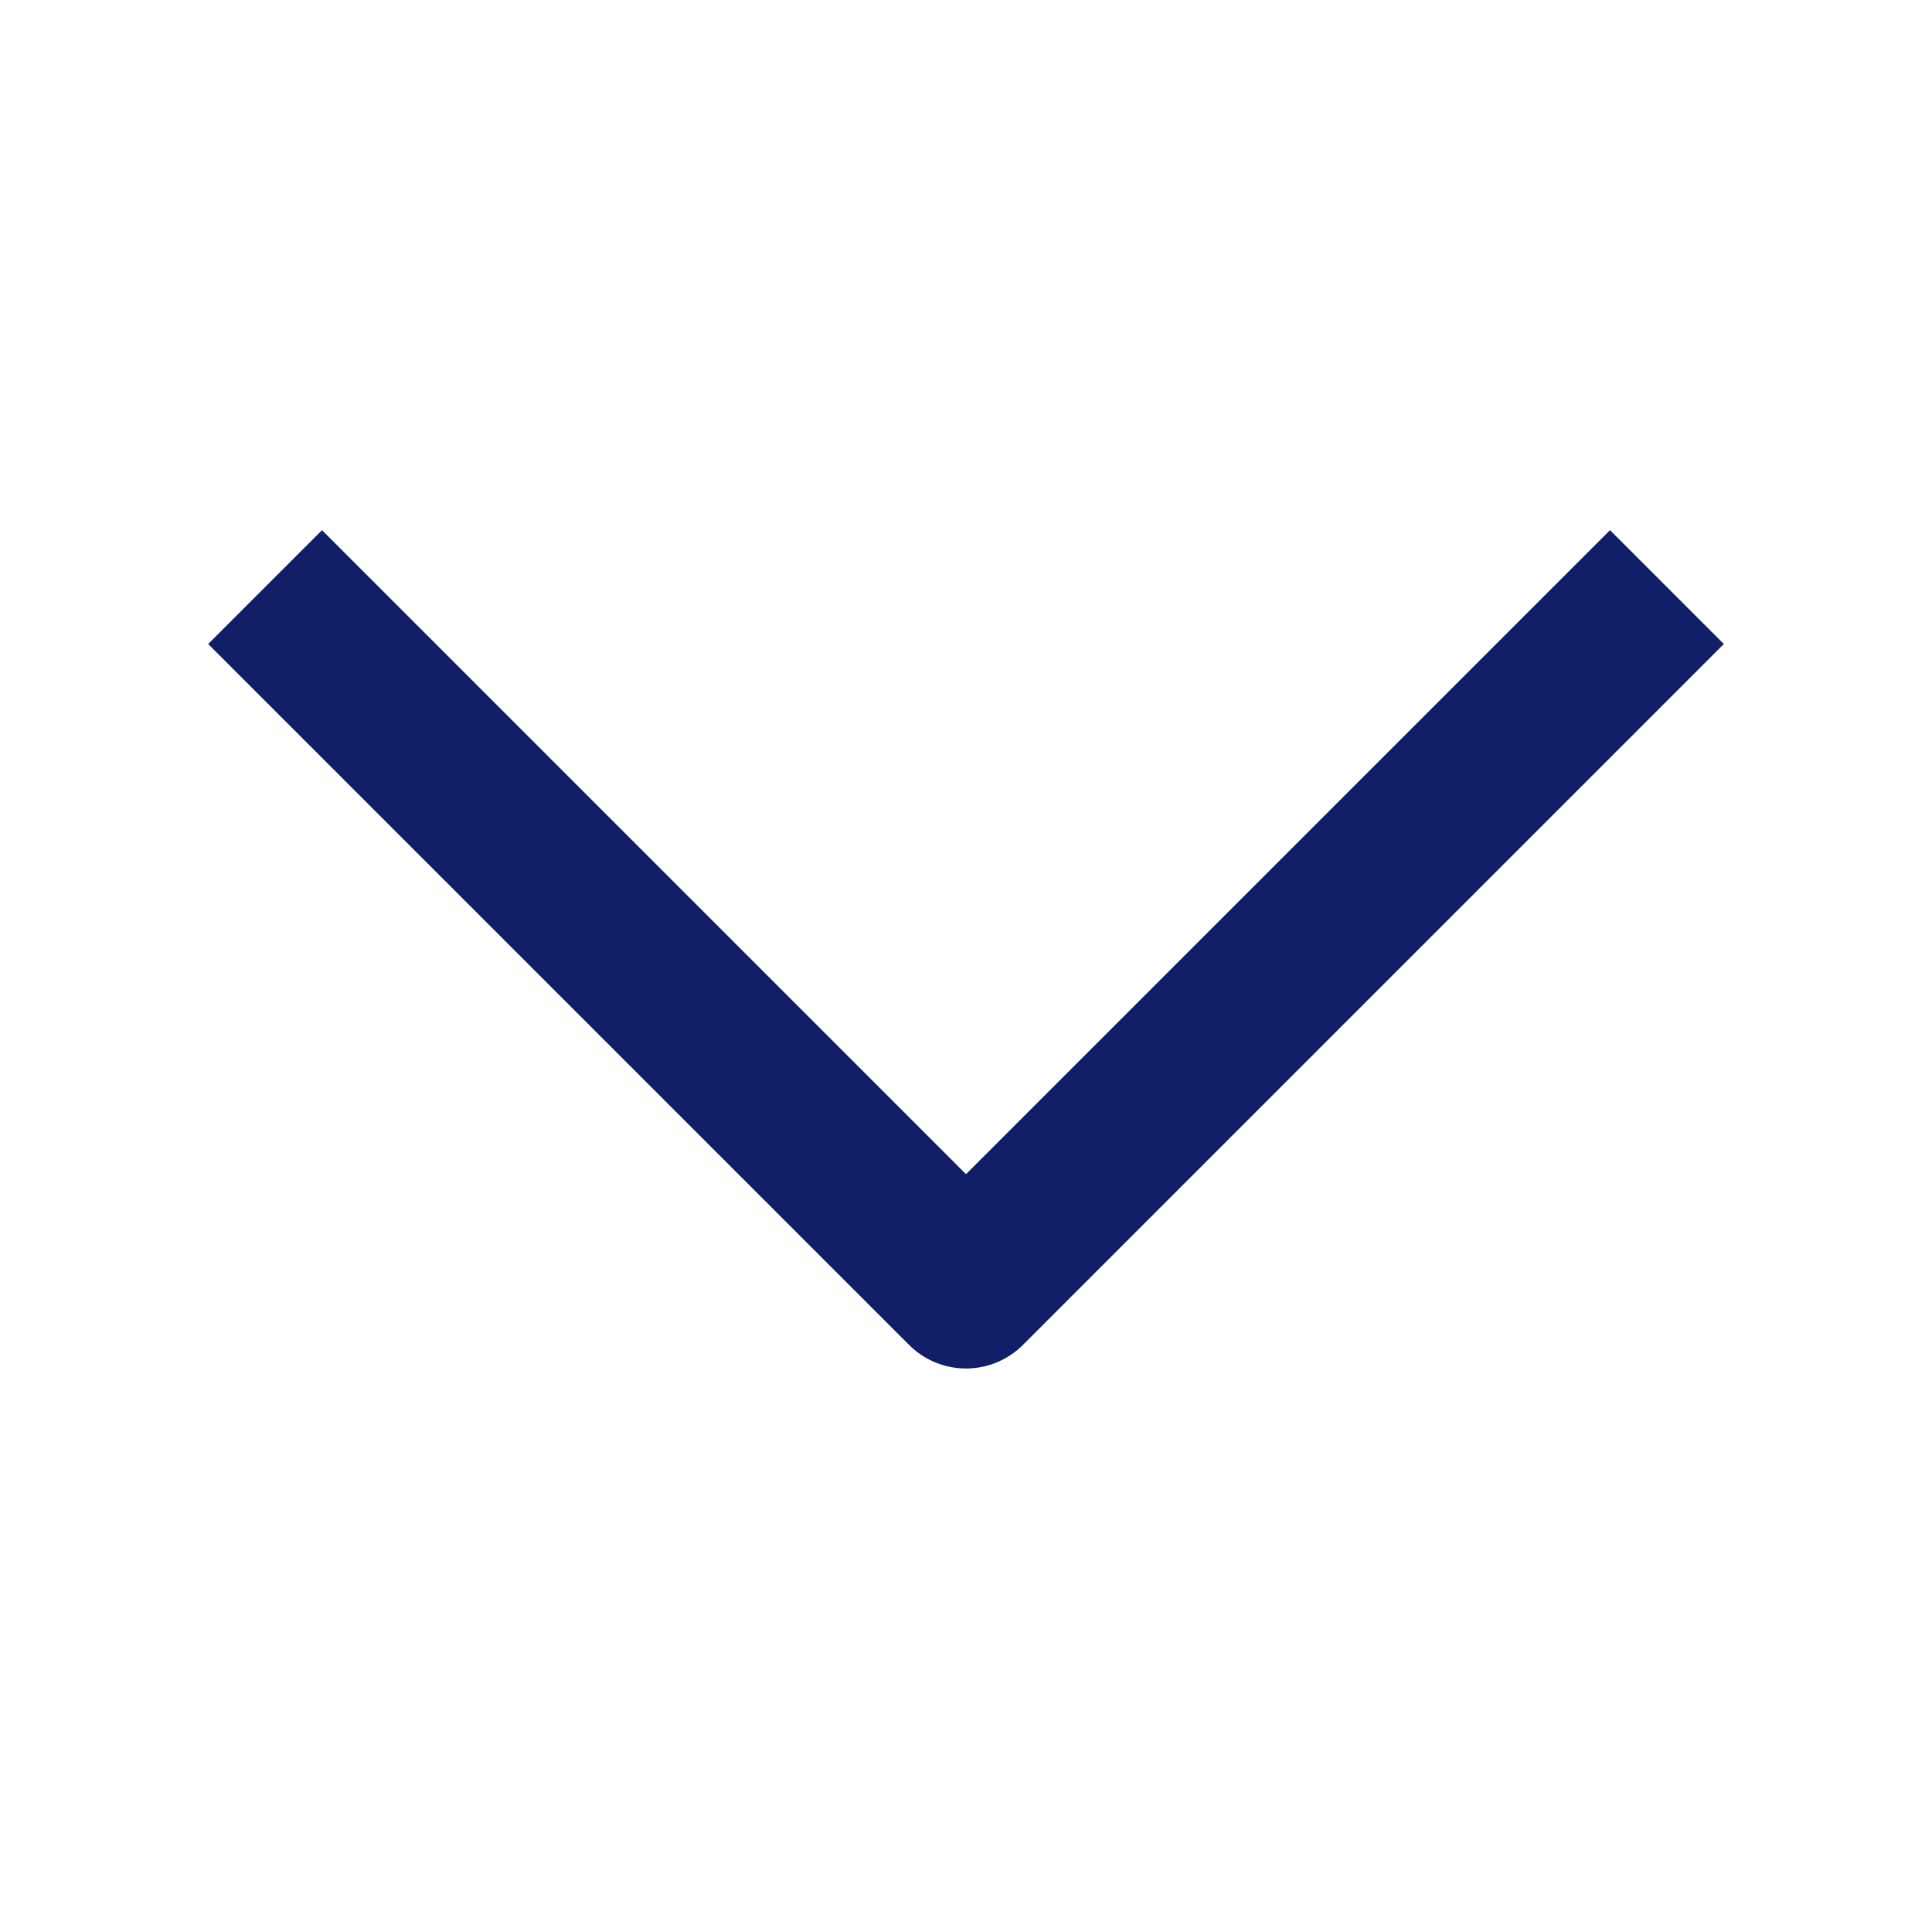 <svg width="24" height="24" viewBox="0 0 24 24" fill="none" xmlns="http://www.w3.org/2000/svg">
<path d="M20 8L12 16L4 8" stroke="#111F68" stroke-width="2" stroke-linecap="square" stroke-linejoin="round"/>
</svg>
